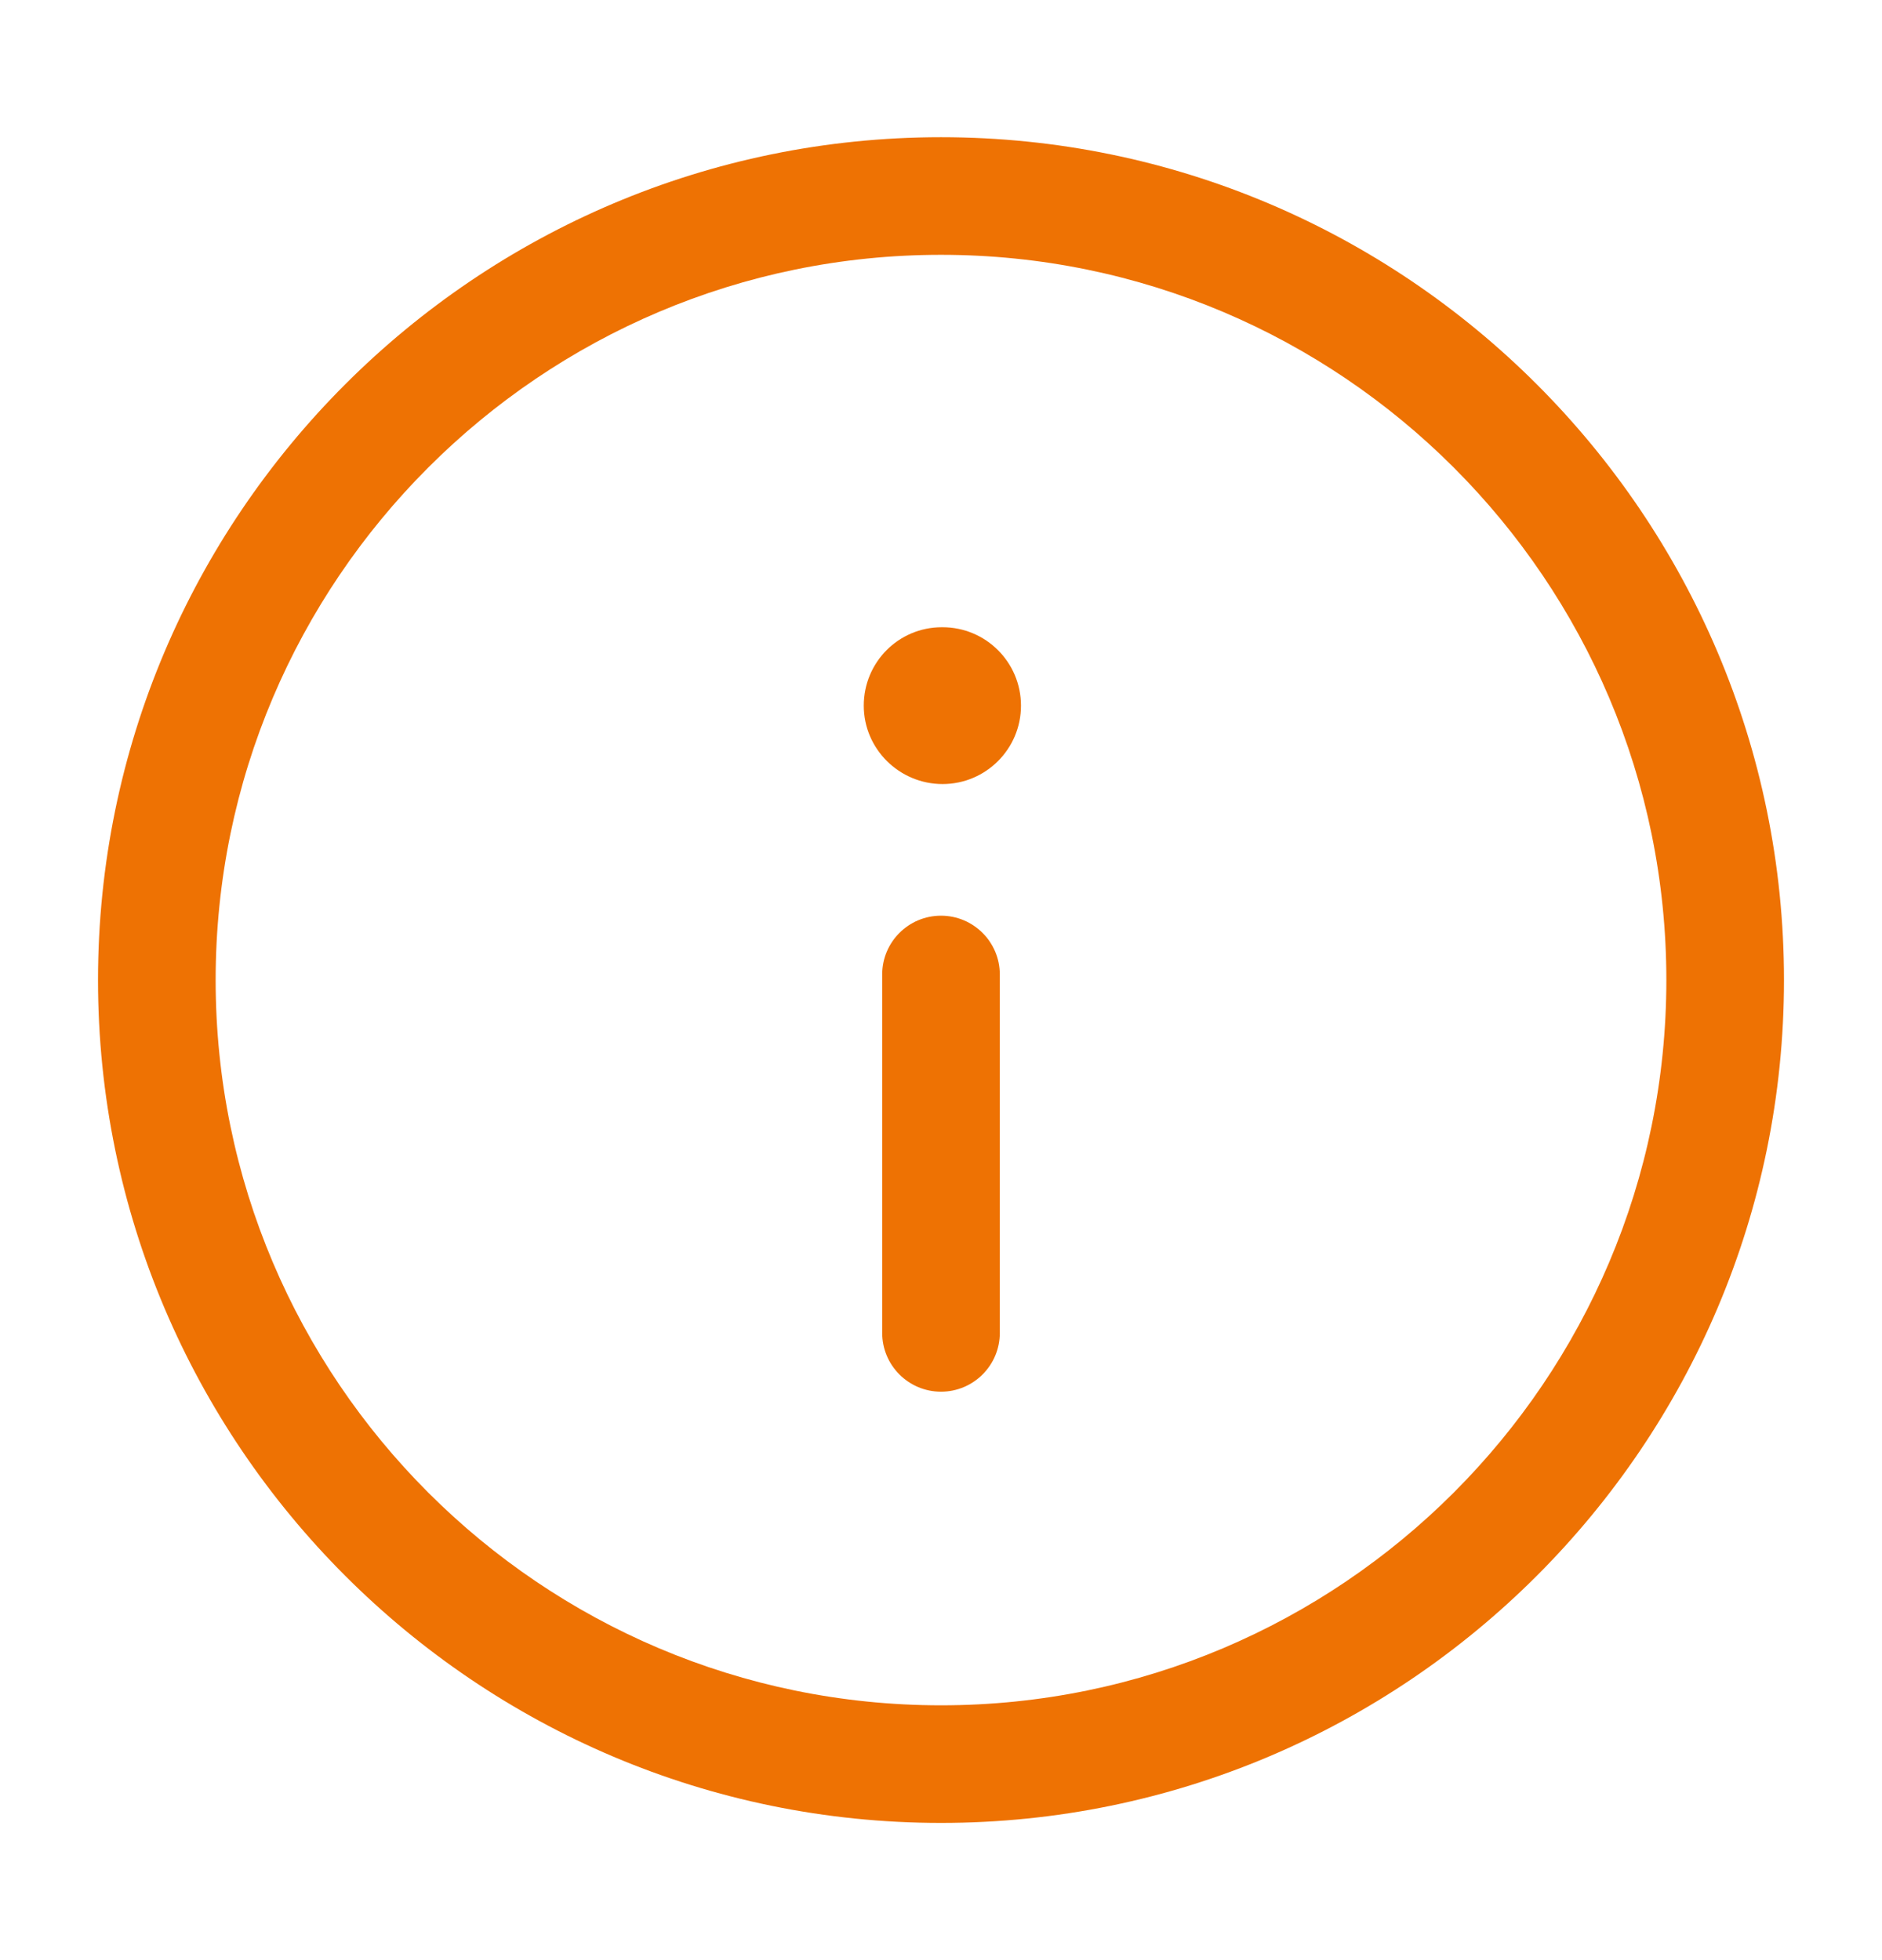 <svg xmlns="http://www.w3.org/2000/svg" width="24" height="25" viewBox="0 0 24 25" fill="none"><g id="info-circle"><path id="info-circle_2" d="M12 23.25C6.072 23.25 1.25 18.428 1.25 12.5C1.25 6.572 6.072 1.75 12 1.75C17.928 1.75 22.75 6.572 22.75 12.5C22.75 18.428 17.928 23.25 12 23.25ZM12 3.25C6.899 3.25 2.75 7.399 2.75 12.5C2.75 17.601 6.899 21.75 12 21.75C17.101 21.75 21.25 17.601 21.25 12.5C21.25 7.399 17.101 3.25 12 3.25ZM12.75 17V12.429C12.75 12.015 12.414 11.679 12 11.679C11.586 11.679 11.25 12.015 11.25 12.429V17C11.25 17.414 11.586 17.75 12 17.75C12.414 17.75 12.75 17.414 12.75 17ZM13.02 9C13.02 8.448 12.573 8 12.02 8H12.01C11.458 8 11.015 8.448 11.015 9C11.015 9.552 11.468 10 12.02 10C12.572 10 13.02 9.552 13.02 9Z" fill="#EE7203"></path></g></svg>